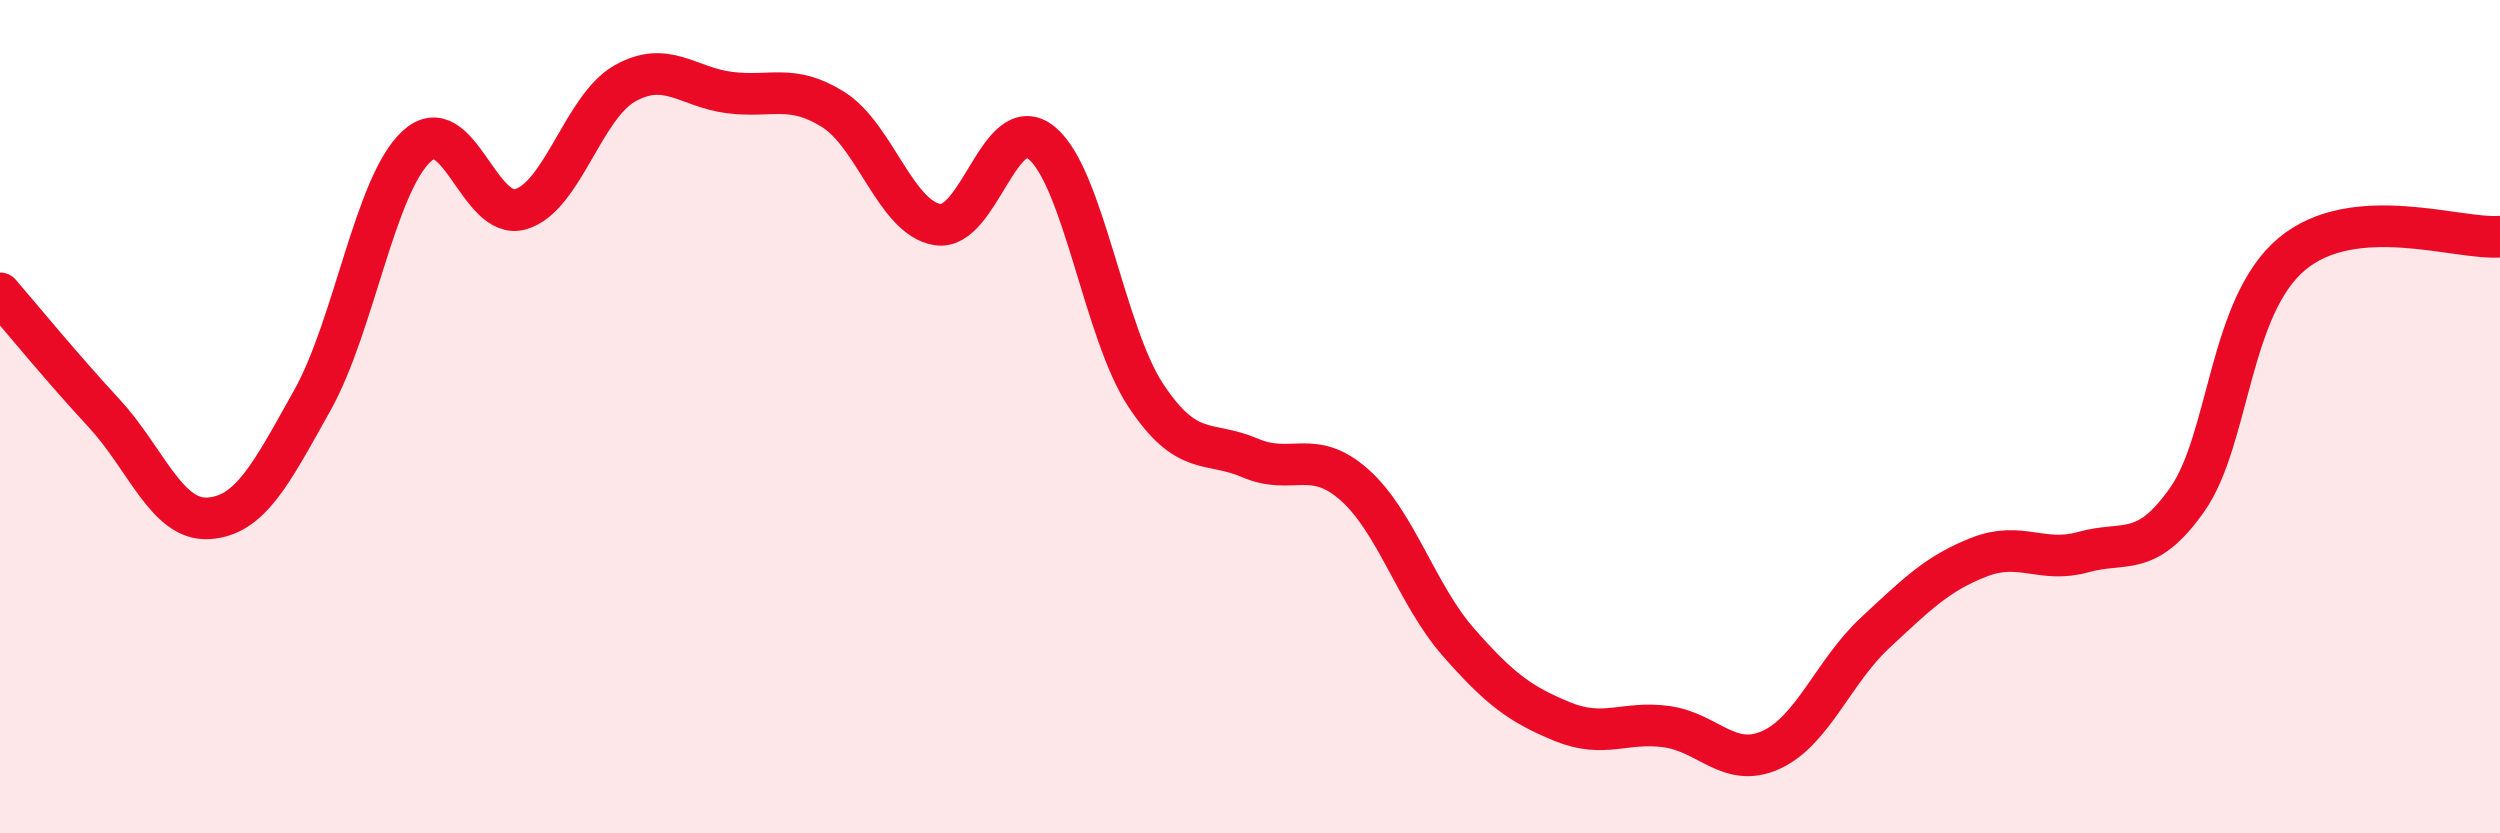 
    <svg width="60" height="20" viewBox="0 0 60 20" xmlns="http://www.w3.org/2000/svg">
      <path
        d="M 0,7.04 C 0.5,7.62 1.5,8.84 2.5,9.92 C 3.5,11 4,12.5 5,12.44 C 6,12.38 6.5,11.39 7.5,9.6 C 8.5,7.81 9,4.43 10,3.51 C 11,2.59 11.5,5.32 12.5,5.02 C 13.5,4.72 14,2.56 15,2 C 16,1.44 16.5,2.09 17.5,2.22 C 18.5,2.35 19,2 20,2.63 C 21,3.26 21.5,5.23 22.5,5.39 C 23.5,5.55 24,2.61 25,3.43 C 26,4.25 26.5,7.98 27.5,9.49 C 28.5,11 29,10.56 30,10.99 C 31,11.42 31.5,10.75 32.5,11.63 C 33.5,12.51 34,14.27 35,15.41 C 36,16.55 36.5,16.91 37.5,17.32 C 38.5,17.73 39,17.3 40,17.44 C 41,17.58 41.5,18.45 42.5,18 C 43.5,17.55 44,16.12 45,15.19 C 46,14.26 46.5,13.76 47.5,13.37 C 48.5,12.98 49,13.53 50,13.25 C 51,12.97 51.5,13.41 52.5,11.98 C 53.5,10.55 53.5,7.36 55,6.1 C 56.5,4.84 59,5.76 60,5.68L60 20L0 20Z"
        fill="#EB0A25"
        opacity="0.1"
        stroke-linecap="round"
        stroke-linejoin="round"
      />
      <path
        d="M 0,7.04 C 0.5,7.62 1.5,8.84 2.5,9.92 C 3.5,11 4,12.5 5,12.44 C 6,12.38 6.5,11.39 7.5,9.6 C 8.5,7.81 9,4.43 10,3.51 C 11,2.59 11.5,5.32 12.5,5.02 C 13.5,4.72 14,2.56 15,2 C 16,1.44 16.5,2.09 17.5,2.22 C 18.5,2.35 19,2 20,2.63 C 21,3.26 21.5,5.23 22.5,5.39 C 23.5,5.55 24,2.61 25,3.43 C 26,4.25 26.5,7.98 27.5,9.49 C 28.5,11 29,10.56 30,10.99 C 31,11.42 31.5,10.75 32.5,11.63 C 33.5,12.51 34,14.27 35,15.41 C 36,16.55 36.5,16.91 37.5,17.32 C 38.5,17.73 39,17.3 40,17.44 C 41,17.58 41.5,18.45 42.5,18 C 43.5,17.55 44,16.12 45,15.19 C 46,14.26 46.5,13.76 47.5,13.37 C 48.5,12.98 49,13.53 50,13.25 C 51,12.97 51.5,13.41 52.5,11.98 C 53.5,10.55 53.5,7.36 55,6.1 C 56.5,4.84 59,5.76 60,5.68"
        stroke="#EB0A25"
        stroke-width="1"
        fill="none"
        stroke-linecap="round"
        stroke-linejoin="round"
      />
    </svg>
  